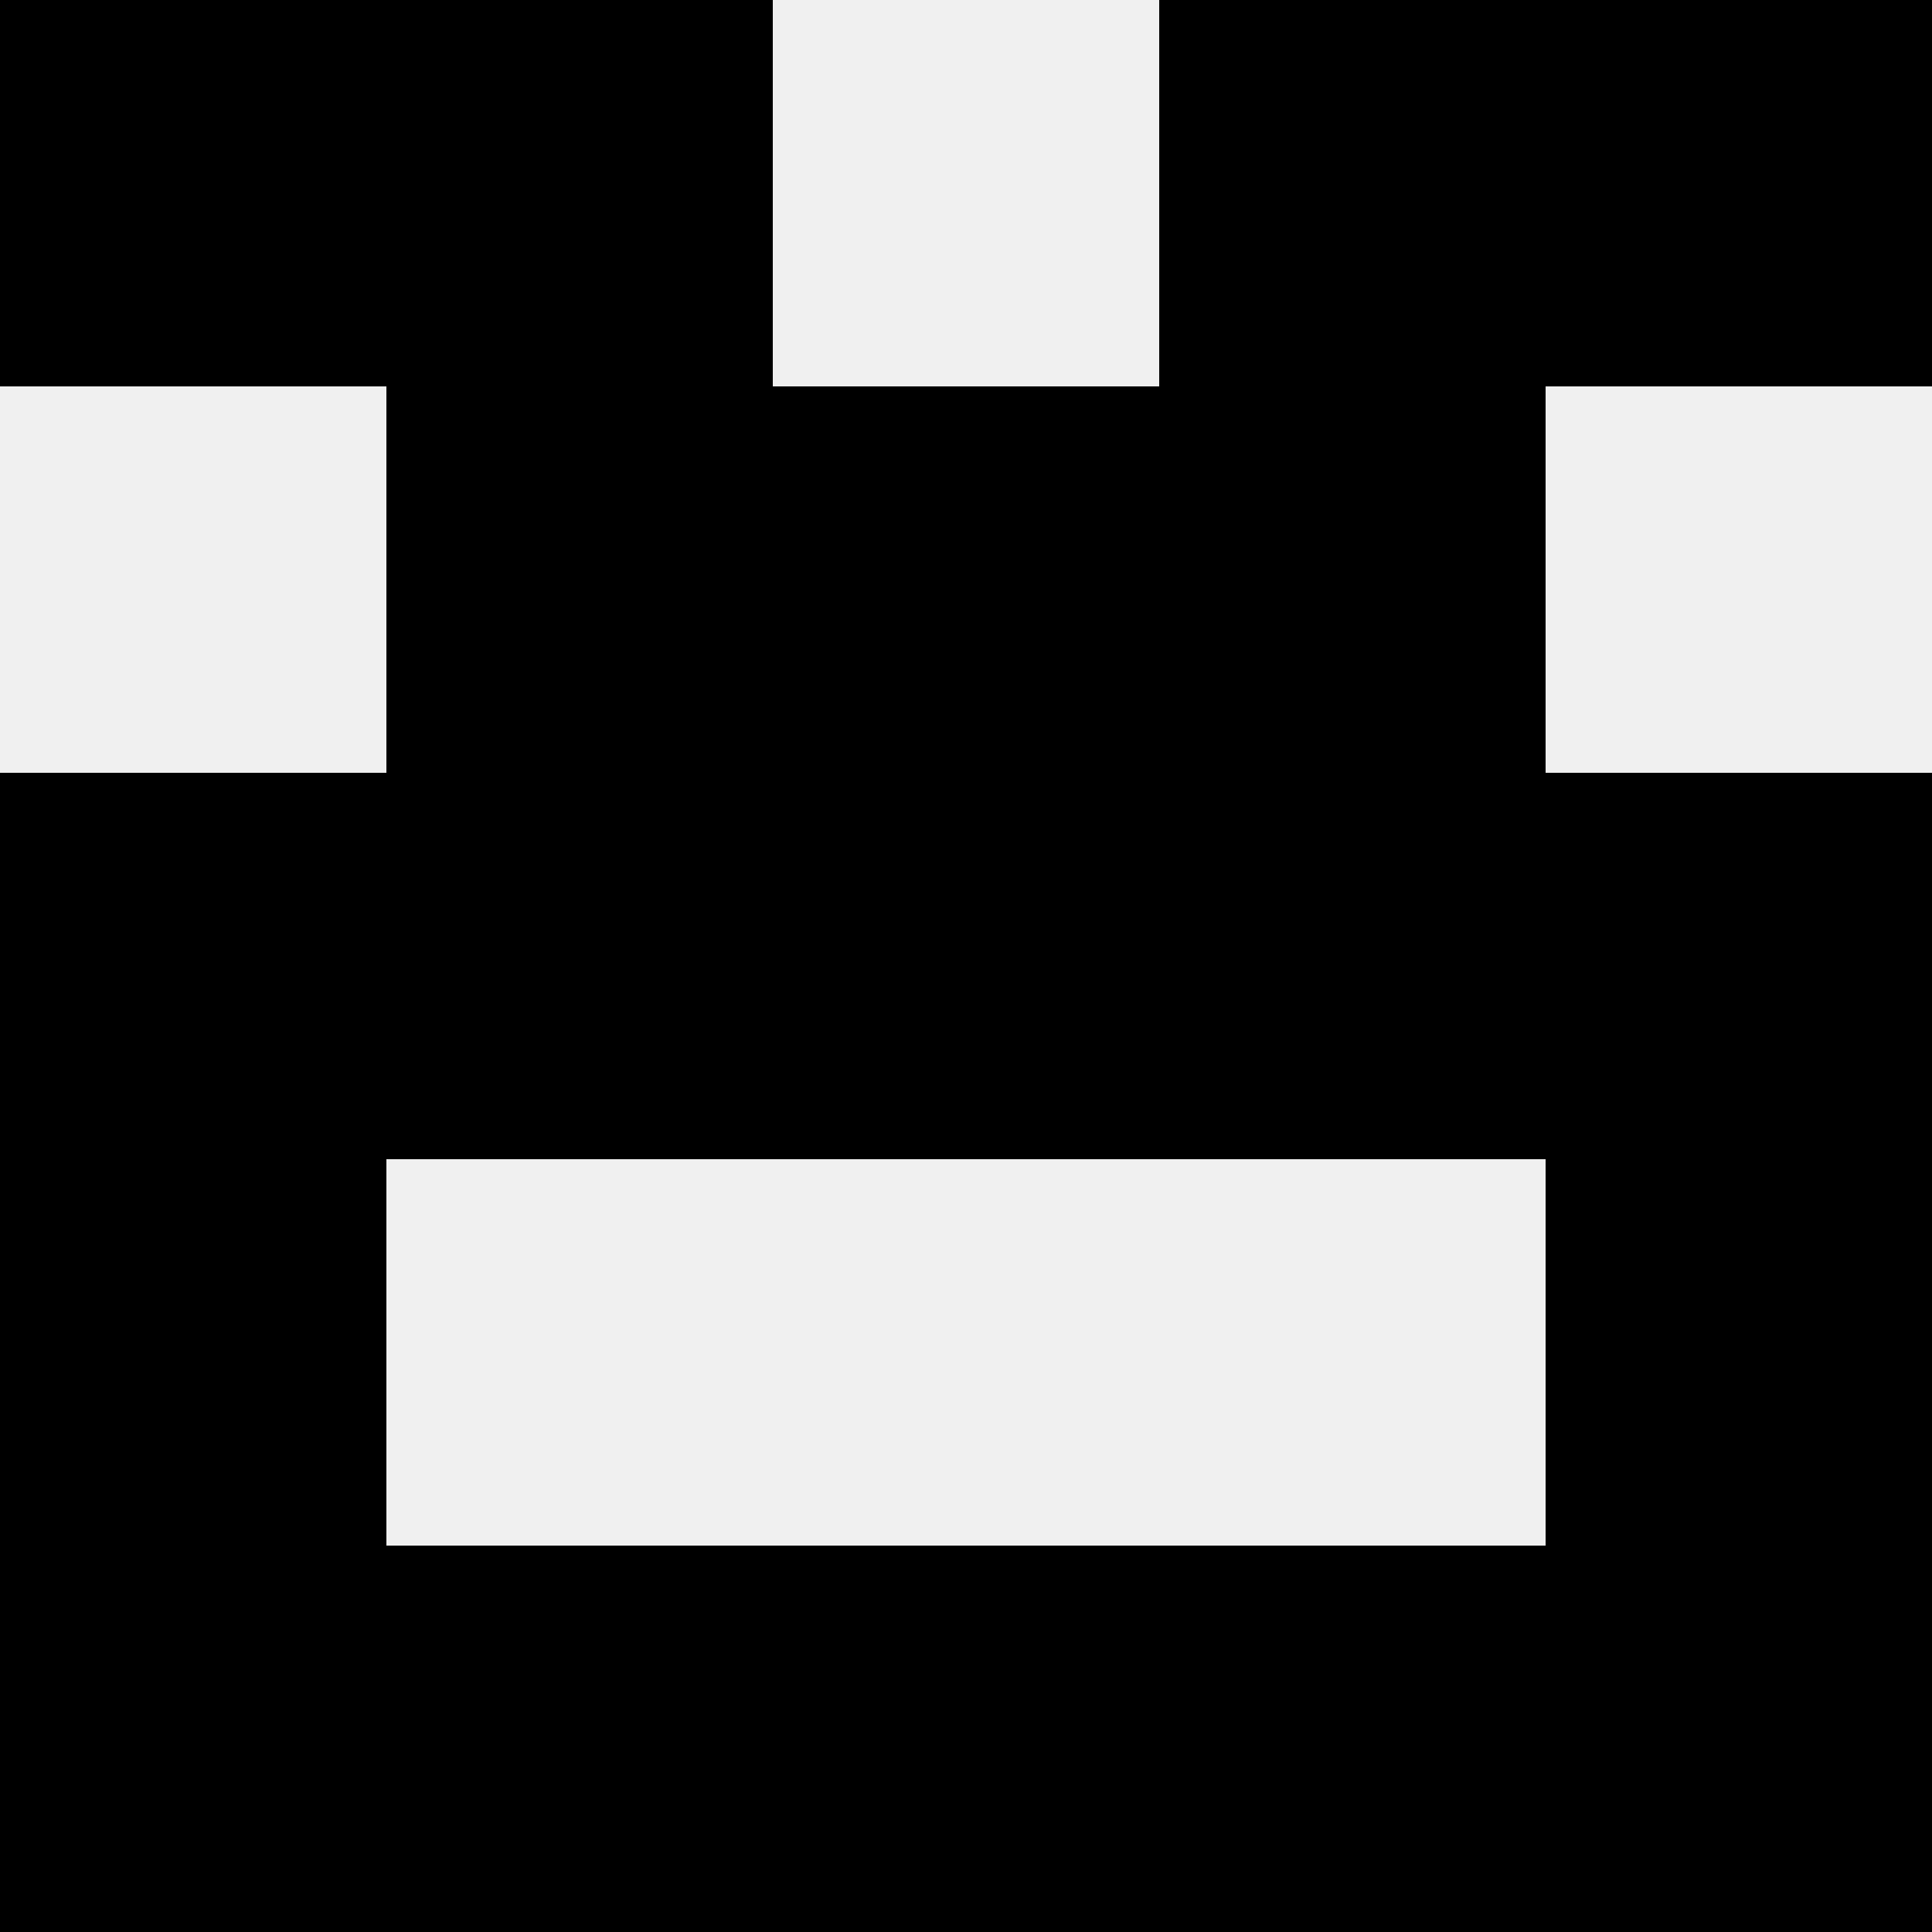 <svg width='80' height='80' xmlns='http://www.w3.org/2000/svg'><rect width='100%' height='100%' fill='#f0f0f0'/><rect x='0' y='0' width='16' height='16' fill='hsl(92, 70%, 50%)' /><rect x='64' y='0' width='16' height='16' fill='hsl(92, 70%, 50%)' /><rect x='16' y='0' width='16' height='16' fill='hsl(92, 70%, 50%)' /><rect x='48' y='0' width='16' height='16' fill='hsl(92, 70%, 50%)' /><rect x='16' y='16' width='16' height='16' fill='hsl(92, 70%, 50%)' /><rect x='48' y='16' width='16' height='16' fill='hsl(92, 70%, 50%)' /><rect x='32' y='16' width='16' height='16' fill='hsl(92, 70%, 50%)' /><rect x='32' y='16' width='16' height='16' fill='hsl(92, 70%, 50%)' /><rect x='0' y='32' width='16' height='16' fill='hsl(92, 70%, 50%)' /><rect x='64' y='32' width='16' height='16' fill='hsl(92, 70%, 50%)' /><rect x='16' y='32' width='16' height='16' fill='hsl(92, 70%, 50%)' /><rect x='48' y='32' width='16' height='16' fill='hsl(92, 70%, 50%)' /><rect x='32' y='32' width='16' height='16' fill='hsl(92, 70%, 50%)' /><rect x='32' y='32' width='16' height='16' fill='hsl(92, 70%, 50%)' /><rect x='0' y='48' width='16' height='16' fill='hsl(92, 70%, 50%)' /><rect x='64' y='48' width='16' height='16' fill='hsl(92, 70%, 50%)' /><rect x='0' y='64' width='16' height='16' fill='hsl(92, 70%, 50%)' /><rect x='64' y='64' width='16' height='16' fill='hsl(92, 70%, 50%)' /><rect x='16' y='64' width='16' height='16' fill='hsl(92, 70%, 50%)' /><rect x='48' y='64' width='16' height='16' fill='hsl(92, 70%, 50%)' /><rect x='32' y='64' width='16' height='16' fill='hsl(92, 70%, 50%)' /><rect x='32' y='64' width='16' height='16' fill='hsl(92, 70%, 50%)' /></svg>